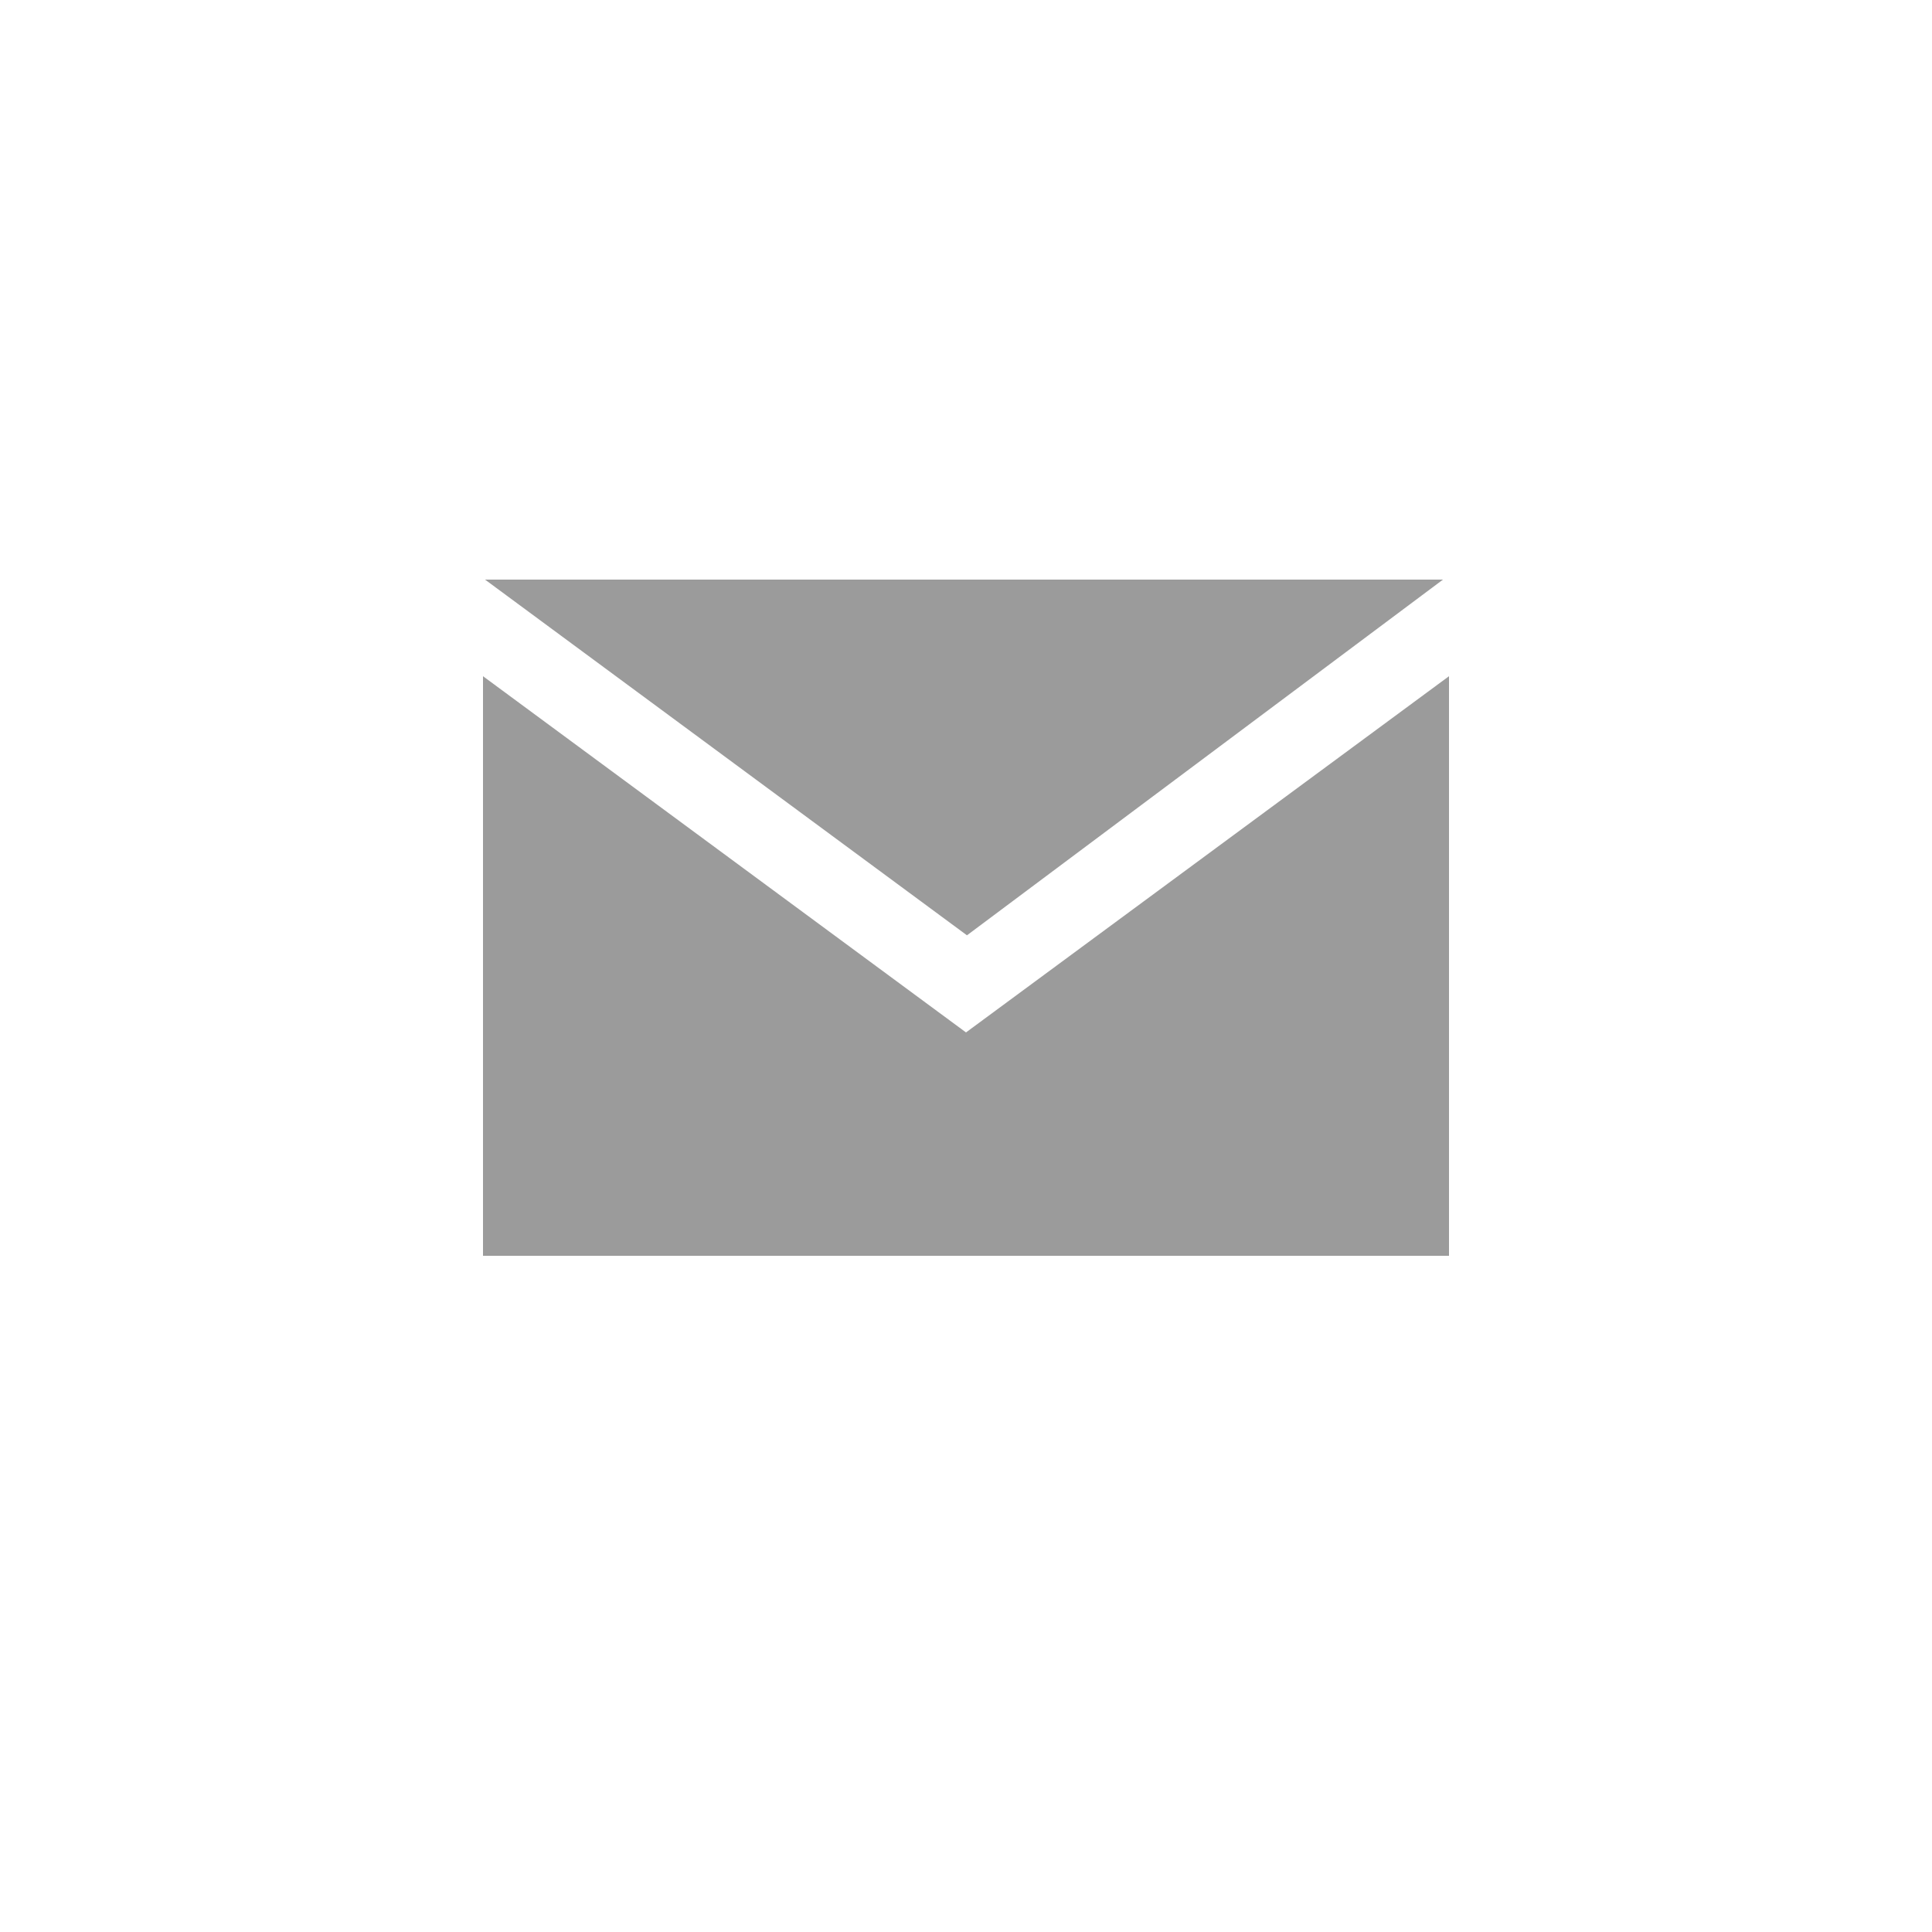 <svg xmlns="http://www.w3.org/2000/svg" width="60" height="60" viewBox="0 0 60 60">
    <path fill="#9B9B9B" fill-rule="nonzero" d="M15 21l15 11.063L45 21v18H15V21zm.063-3h29.75L30.03 29.047 15.063 18z"/>
</svg>
